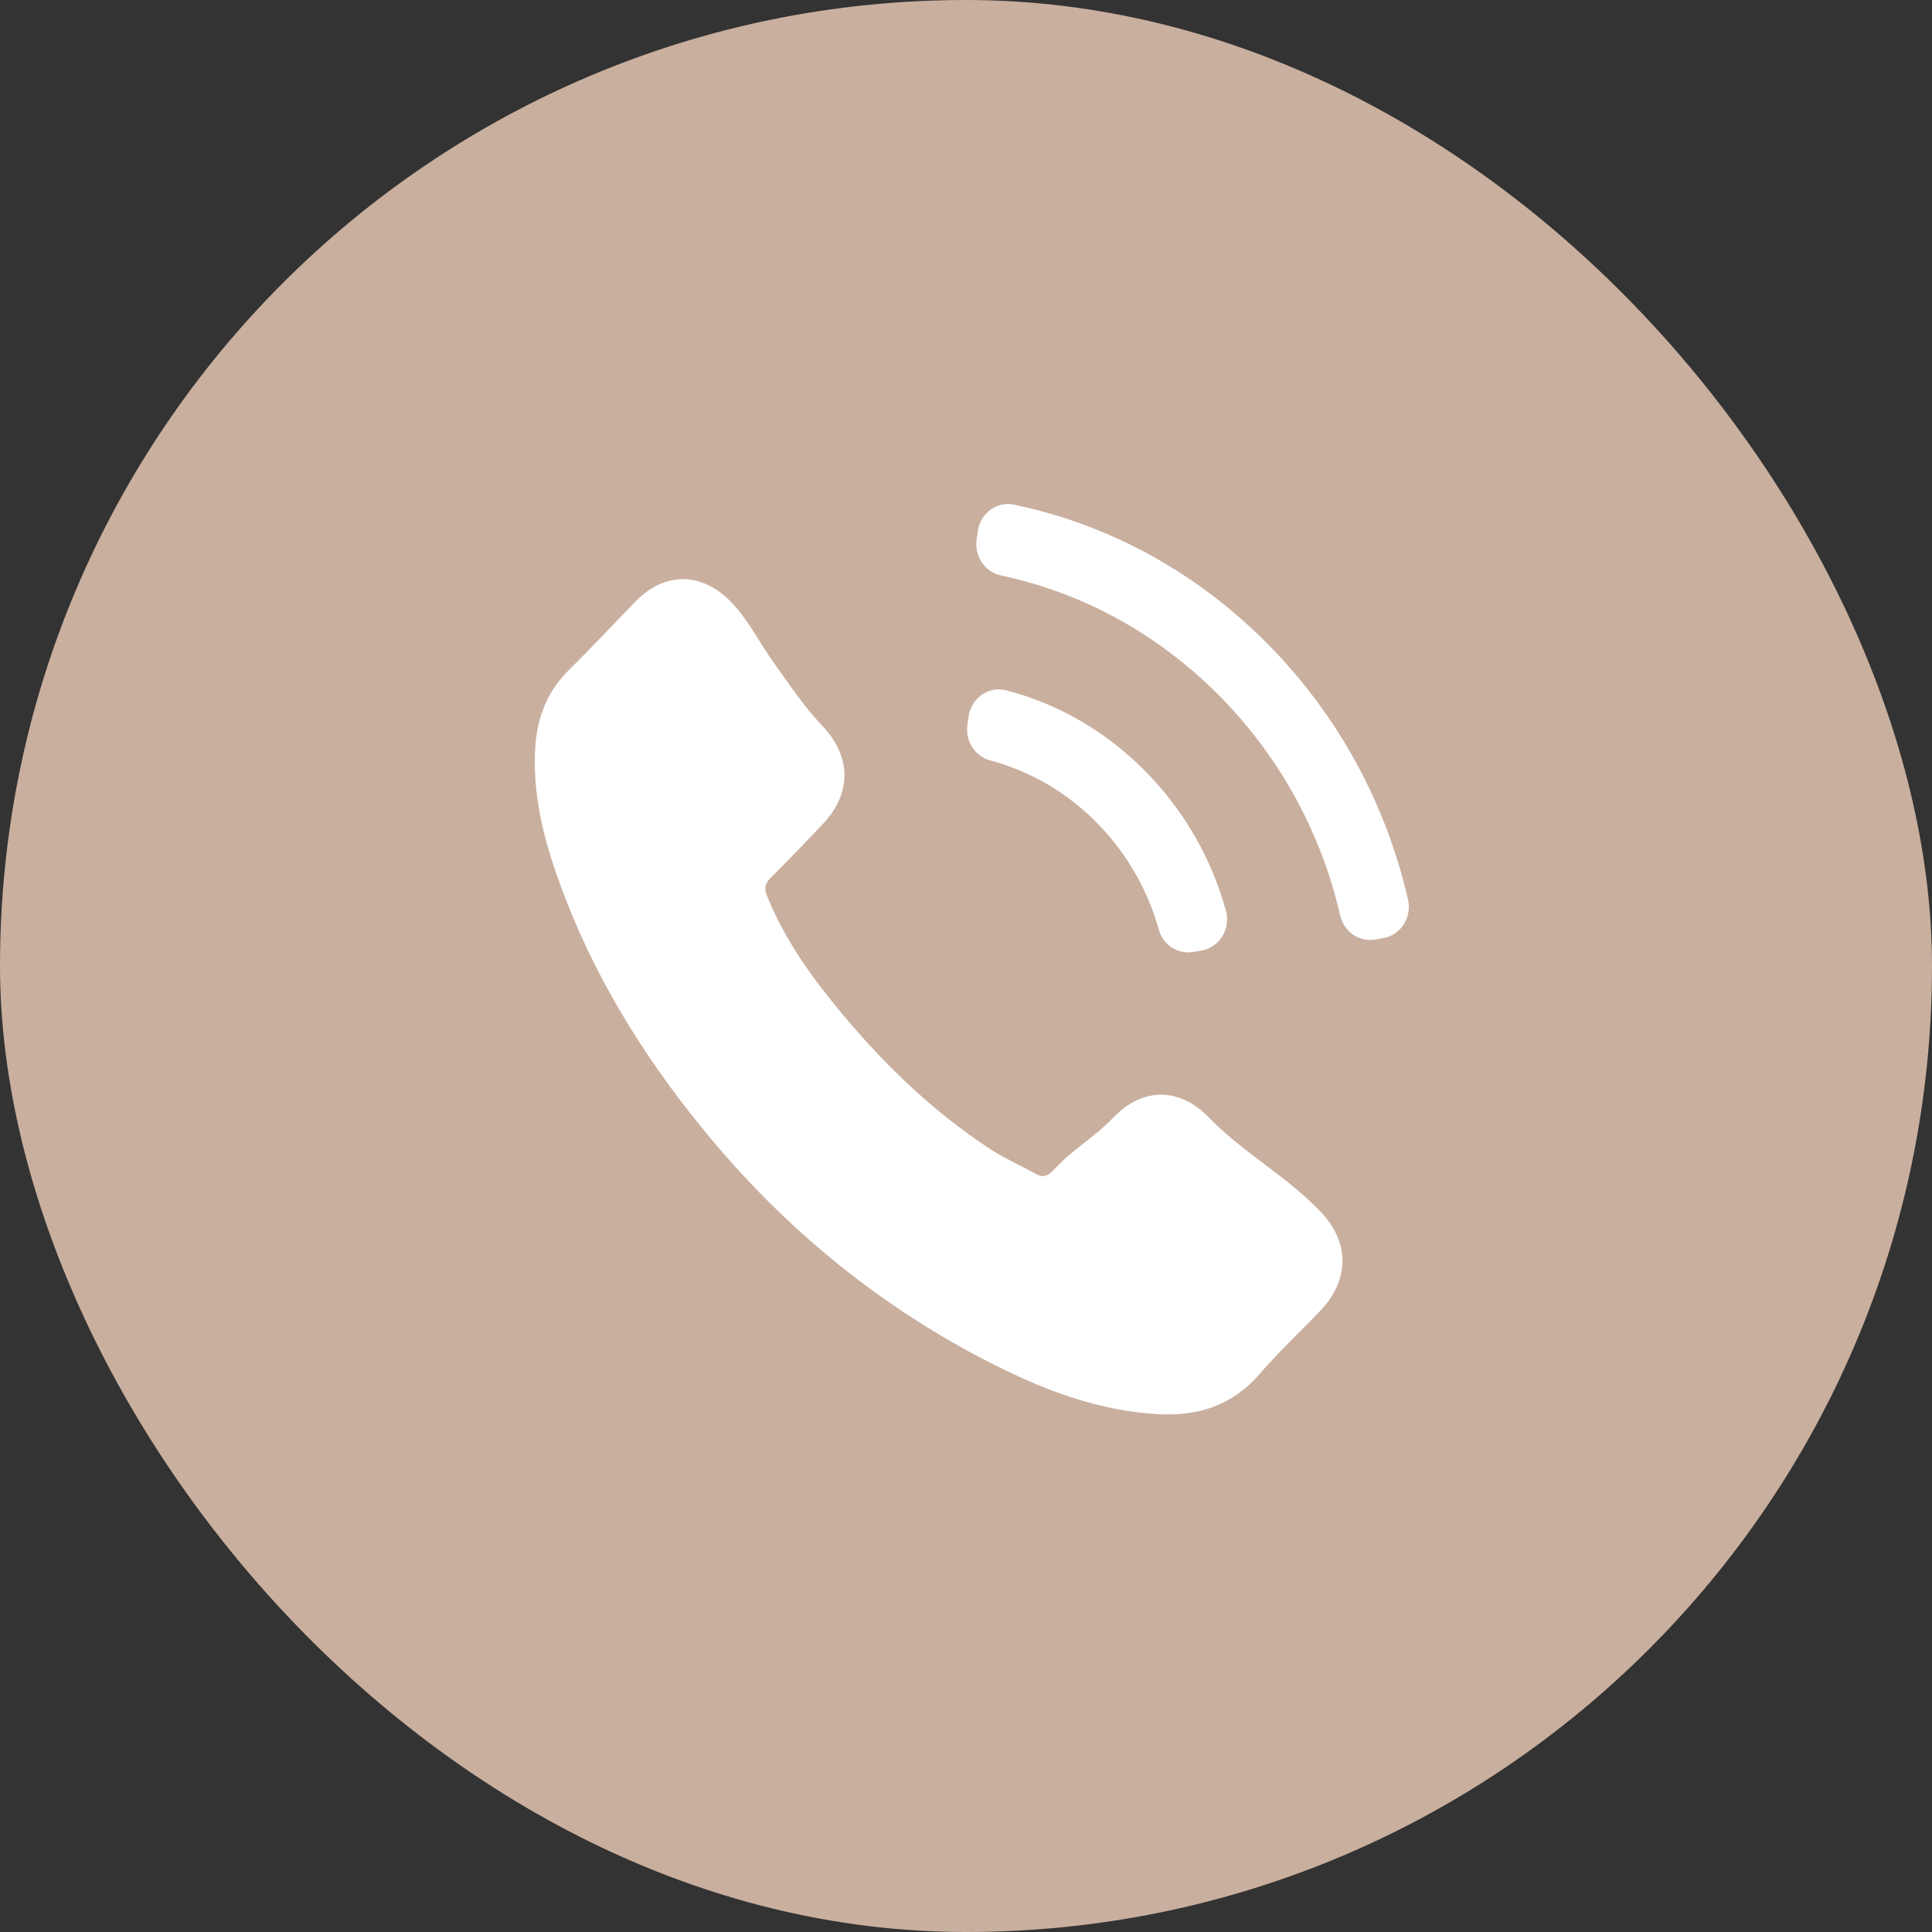 <svg width="46" height="46" viewBox="0 0 46 46" fill="none" xmlns="http://www.w3.org/2000/svg">
<rect x="0" y="0" width="46" height="46" fill="#333333" stroke="none"/>
<rect width="46" height="46" rx="23" fill="#C9AF9E"/>
<g clip-path="url(#clip0_364_6098)">
<path fill-rule="evenodd" clip-rule="evenodd" d="M28.773 26.597C28.078 25.887 27.211 25.887 26.52 26.597C25.993 27.137 25.599 27.311 25.081 27.86C24.94 28.012 24.82 28.044 24.648 27.943C24.307 27.751 23.944 27.595 23.616 27.384C22.089 26.391 20.81 25.114 19.677 23.676C19.114 22.962 18.614 22.197 18.264 21.337C18.194 21.163 18.207 21.048 18.344 20.906C18.871 20.38 19.048 20.187 19.566 19.647C20.287 18.896 20.287 18.017 19.561 17.262C19.15 16.832 18.752 16.237 18.416 15.77C18.081 15.303 17.817 14.748 17.388 14.314C16.693 13.613 15.825 13.613 15.135 14.318C14.604 14.858 14.095 15.412 13.555 15.943C13.054 16.433 12.802 17.033 12.749 17.733C12.665 18.873 12.935 19.949 13.315 20.998C14.095 23.168 15.281 25.095 16.72 26.863C18.663 29.252 20.982 31.143 23.696 32.507C24.918 33.121 26.184 33.592 27.56 33.67C28.508 33.725 29.331 33.478 29.991 32.713C30.442 32.191 30.951 31.715 31.429 31.216C32.137 30.475 32.142 29.577 31.438 28.845C30.597 27.97 29.619 27.467 28.773 26.597ZM28.414 22.666L28.61 22.632C29.037 22.556 29.309 22.113 29.189 21.682C28.848 20.453 28.213 19.341 27.329 18.423C26.385 17.447 25.234 16.77 23.964 16.437C23.542 16.326 23.121 16.619 23.061 17.064L23.033 17.269C22.981 17.652 23.218 18.009 23.581 18.107C24.553 18.367 25.436 18.887 26.16 19.636C26.84 20.339 27.327 21.195 27.592 22.138C27.695 22.505 28.05 22.73 28.414 22.666ZM30.29 15.442C28.587 13.681 26.477 12.506 24.144 12.015C23.734 11.929 23.338 12.222 23.28 12.651L23.252 12.856C23.199 13.251 23.452 13.619 23.829 13.7C25.837 14.128 27.655 15.143 29.121 16.656C30.503 18.085 31.46 19.851 31.91 21.798C32 22.186 32.363 22.437 32.743 22.37L32.937 22.336C33.355 22.262 33.622 21.838 33.523 21.412C33.002 19.153 31.893 17.104 30.29 15.442Z" fill="white"/>
</g>
<defs>
<clipPath id="clip0_364_6098">
<rect width="22" height="22" fill="white" transform="translate(12 12)"/>
</clipPath>
</defs>
</svg>
